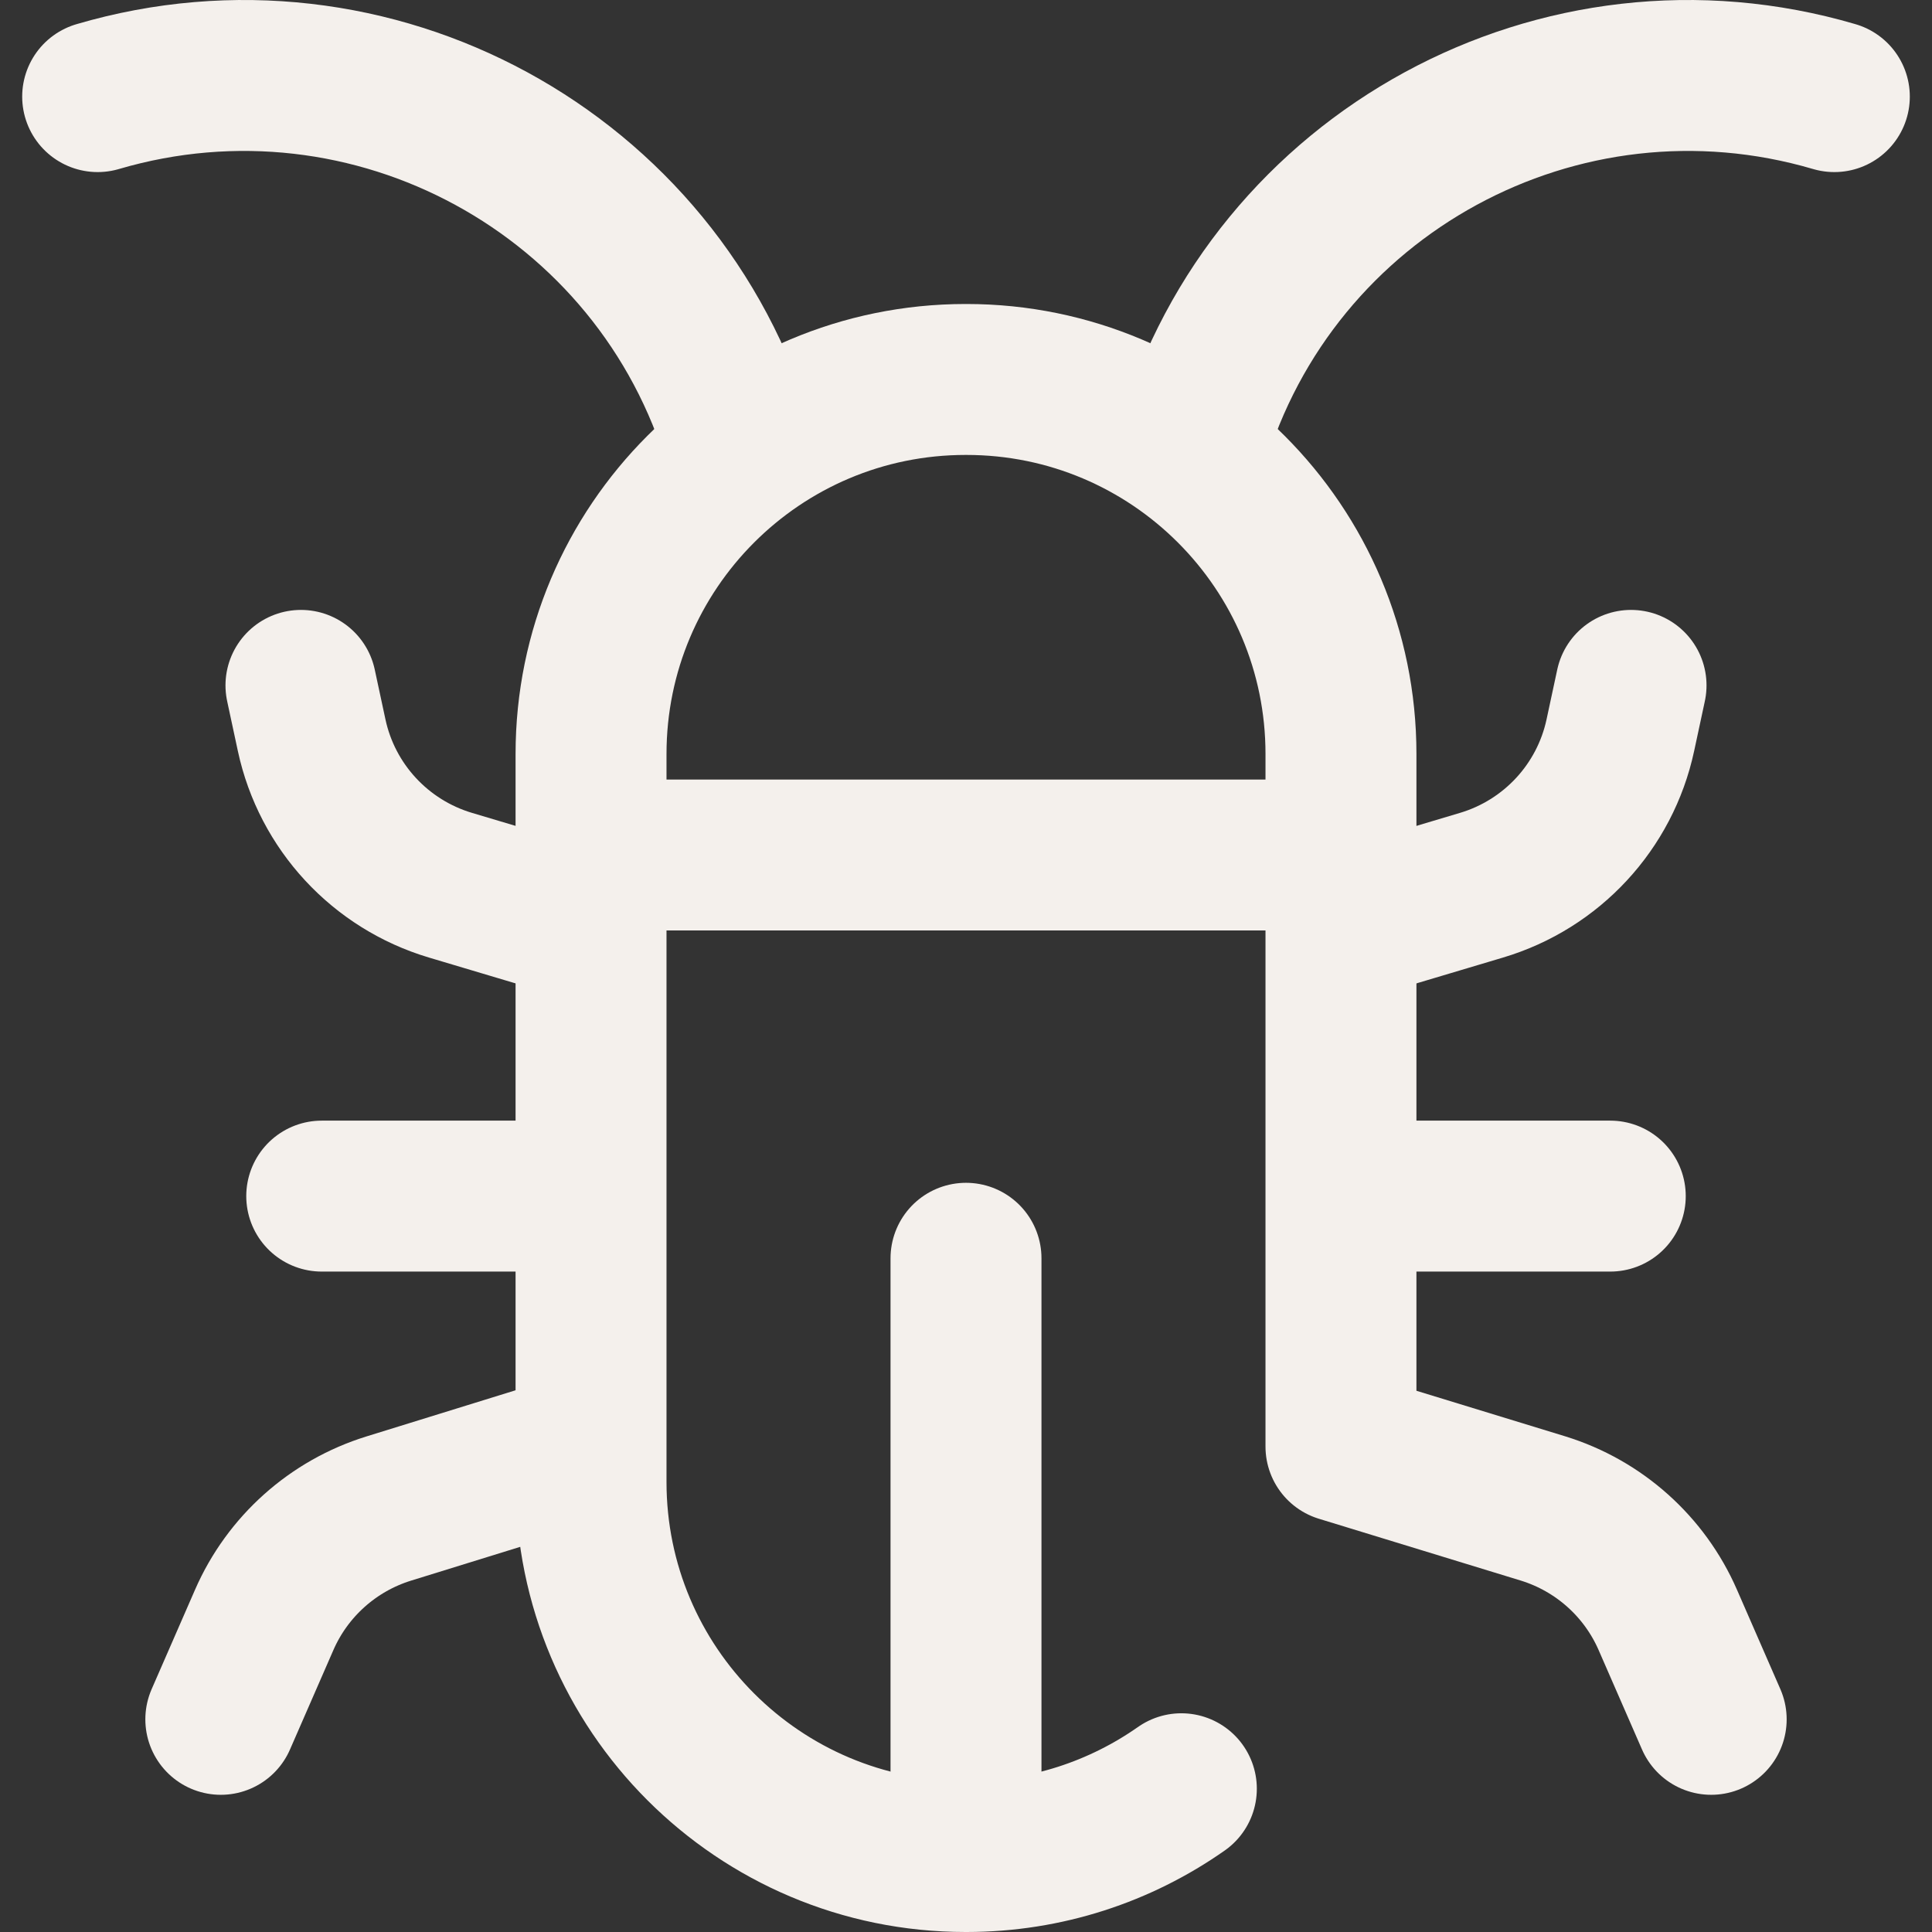 <svg xmlns="http://www.w3.org/2000/svg" xmlns:xlink="http://www.w3.org/1999/xlink" version="1.1" id="Capa_1" x="0px" y="0px" viewBox="0 0 512 512" style="enable-background:new 0 0 512 512;" xml:space="preserve" width="299.988" height="299.988" xmlns:svgjs="http://svgjs.dev/svgjs"><rect x="0" y="0" width="512" height="512" fill="#333333" stroke="none"/><g width="100%" height="100%" transform="matrix(1,0,0,1,0,0)"><g>
	<g>
		<g>
			<g>
				<path style="stroke-linecap: round; stroke-linejoin: round; stroke-miterlimit: 10;" d="&#10;&#9;&#9;&#9;&#9;&#9;M315.917,118.189C337.295,45.723,413.498,4.27,486.12,25.603" fill="none" fill-opacity="1" stroke="#f4f0ec" stroke-opacity="1" data-original-stroke-color="#000000ff" stroke-width="40" data-original-stroke-width="40"/>
				<path style="stroke-linecap: round; stroke-linejoin: round; stroke-miterlimit: 10;" d="&#10;&#9;&#9;&#9;&#9;&#9;M196.083,118.189C174.705,45.723,98.502,4.27,25.88,25.603" fill="none" fill-opacity="1" stroke="#f4f0ec" stroke-opacity="1" data-original-stroke-color="#000000ff" stroke-width="40" data-original-stroke-width="40"/>
			</g>
			
				<line style="stroke-linecap: round; stroke-linejoin: round; stroke-miterlimit: 10;" x1="158.215" y1="226.582" x2="353.785" y2="226.582" fill="none" fill-opacity="1" stroke="#f4f0ec" stroke-opacity="1" data-original-stroke-color="#000000ff" stroke-width="40" data-original-stroke-width="40"/>
			
				<line style="stroke-linecap: round; stroke-linejoin: round; stroke-miterlimit: 10;" x1="256" y1="333.455" x2="256" y2="486.815" fill="none" fill-opacity="1" stroke="#f4f0ec" stroke-opacity="1" data-original-stroke-color="#000000ff" stroke-width="40" data-original-stroke-width="40"/>
		</g>
		<g>
			<g>
				<path style="stroke-linecap: round; stroke-linejoin: round; stroke-miterlimit: 10;" d="&#10;&#9;&#9;&#9;&#9;&#9;M358.709,244.707l33.907-10.115c18.617-5.554,32.721-20.791,36.792-39.75l2.836-13.208" fill="none" fill-opacity="1" stroke="#f4f0ec" stroke-opacity="1" data-original-stroke-color="#000000ff" stroke-width="40" data-original-stroke-width="40"/>
				
					<line style="stroke-linecap: round; stroke-linejoin: round; stroke-miterlimit: 10;" x1="358.709" y1="316.98" x2="426.739" y2="316.98" fill="none" fill-opacity="1" stroke="#f4f0ec" stroke-opacity="1" data-original-stroke-color="#000000ff" stroke-width="40" data-original-stroke-width="40"/>
			</g>
			<g>
				<path style="stroke-linecap: round; stroke-linejoin: round; stroke-miterlimit: 10;" d="&#10;&#9;&#9;&#9;&#9;&#9;M153.291,244.707l-33.907-10.115c-18.617-5.554-32.721-20.791-36.792-39.75l-2.836-13.208" fill="none" fill-opacity="1" stroke="#f4f0ec" stroke-opacity="1" data-original-stroke-color="#000000ff" stroke-width="40" data-original-stroke-width="40"/>
				
					<line style="stroke-linecap: round; stroke-linejoin: round; stroke-miterlimit: 10;" x1="153.291" y1="316.98" x2="85.261" y2="316.98" fill="none" fill-opacity="1" stroke="#f4f0ec" stroke-opacity="1" data-original-stroke-color="#000000ff" stroke-width="40" data-original-stroke-width="40"/>
				<path style="stroke-linecap: round; stroke-linejoin: round; stroke-miterlimit: 10;" d="&#10;&#9;&#9;&#9;&#9;&#9;M153.291,384.218l-50.247,15.553c-14.786,4.577-26.842,15.352-33.024,29.516l-11.502,26.355" fill="none" fill-opacity="1" stroke="#f4f0ec" stroke-opacity="1" data-original-stroke-color="#000000ff" stroke-width="40" data-original-stroke-width="40"/>
			</g>
		</g>
	</g>
	<path style="stroke-linecap: round; stroke-linejoin: round; stroke-miterlimit: 10;" d="&#10;&#9;&#9;M313.072,474.037C296.948,485.356,277.303,492,256.107,492h-0.214c-54.821,0-99.262-44.441-99.262-99.262V199.824&#10;&#9;&#9;c0-54.821,44.441-99.262,99.262-99.262h0.214c54.821,0,99.262,44.441,99.262,99.262V383.36l53.588,16.41&#10;&#9;&#9;c14.786,4.577,26.842,15.352,33.024,29.516l11.502,26.355" fill="none" fill-opacity="1" stroke="#f4f0ec" stroke-opacity="1" data-original-stroke-color="#000000ff" stroke-width="40" data-original-stroke-width="40"/>
</g></g></svg>